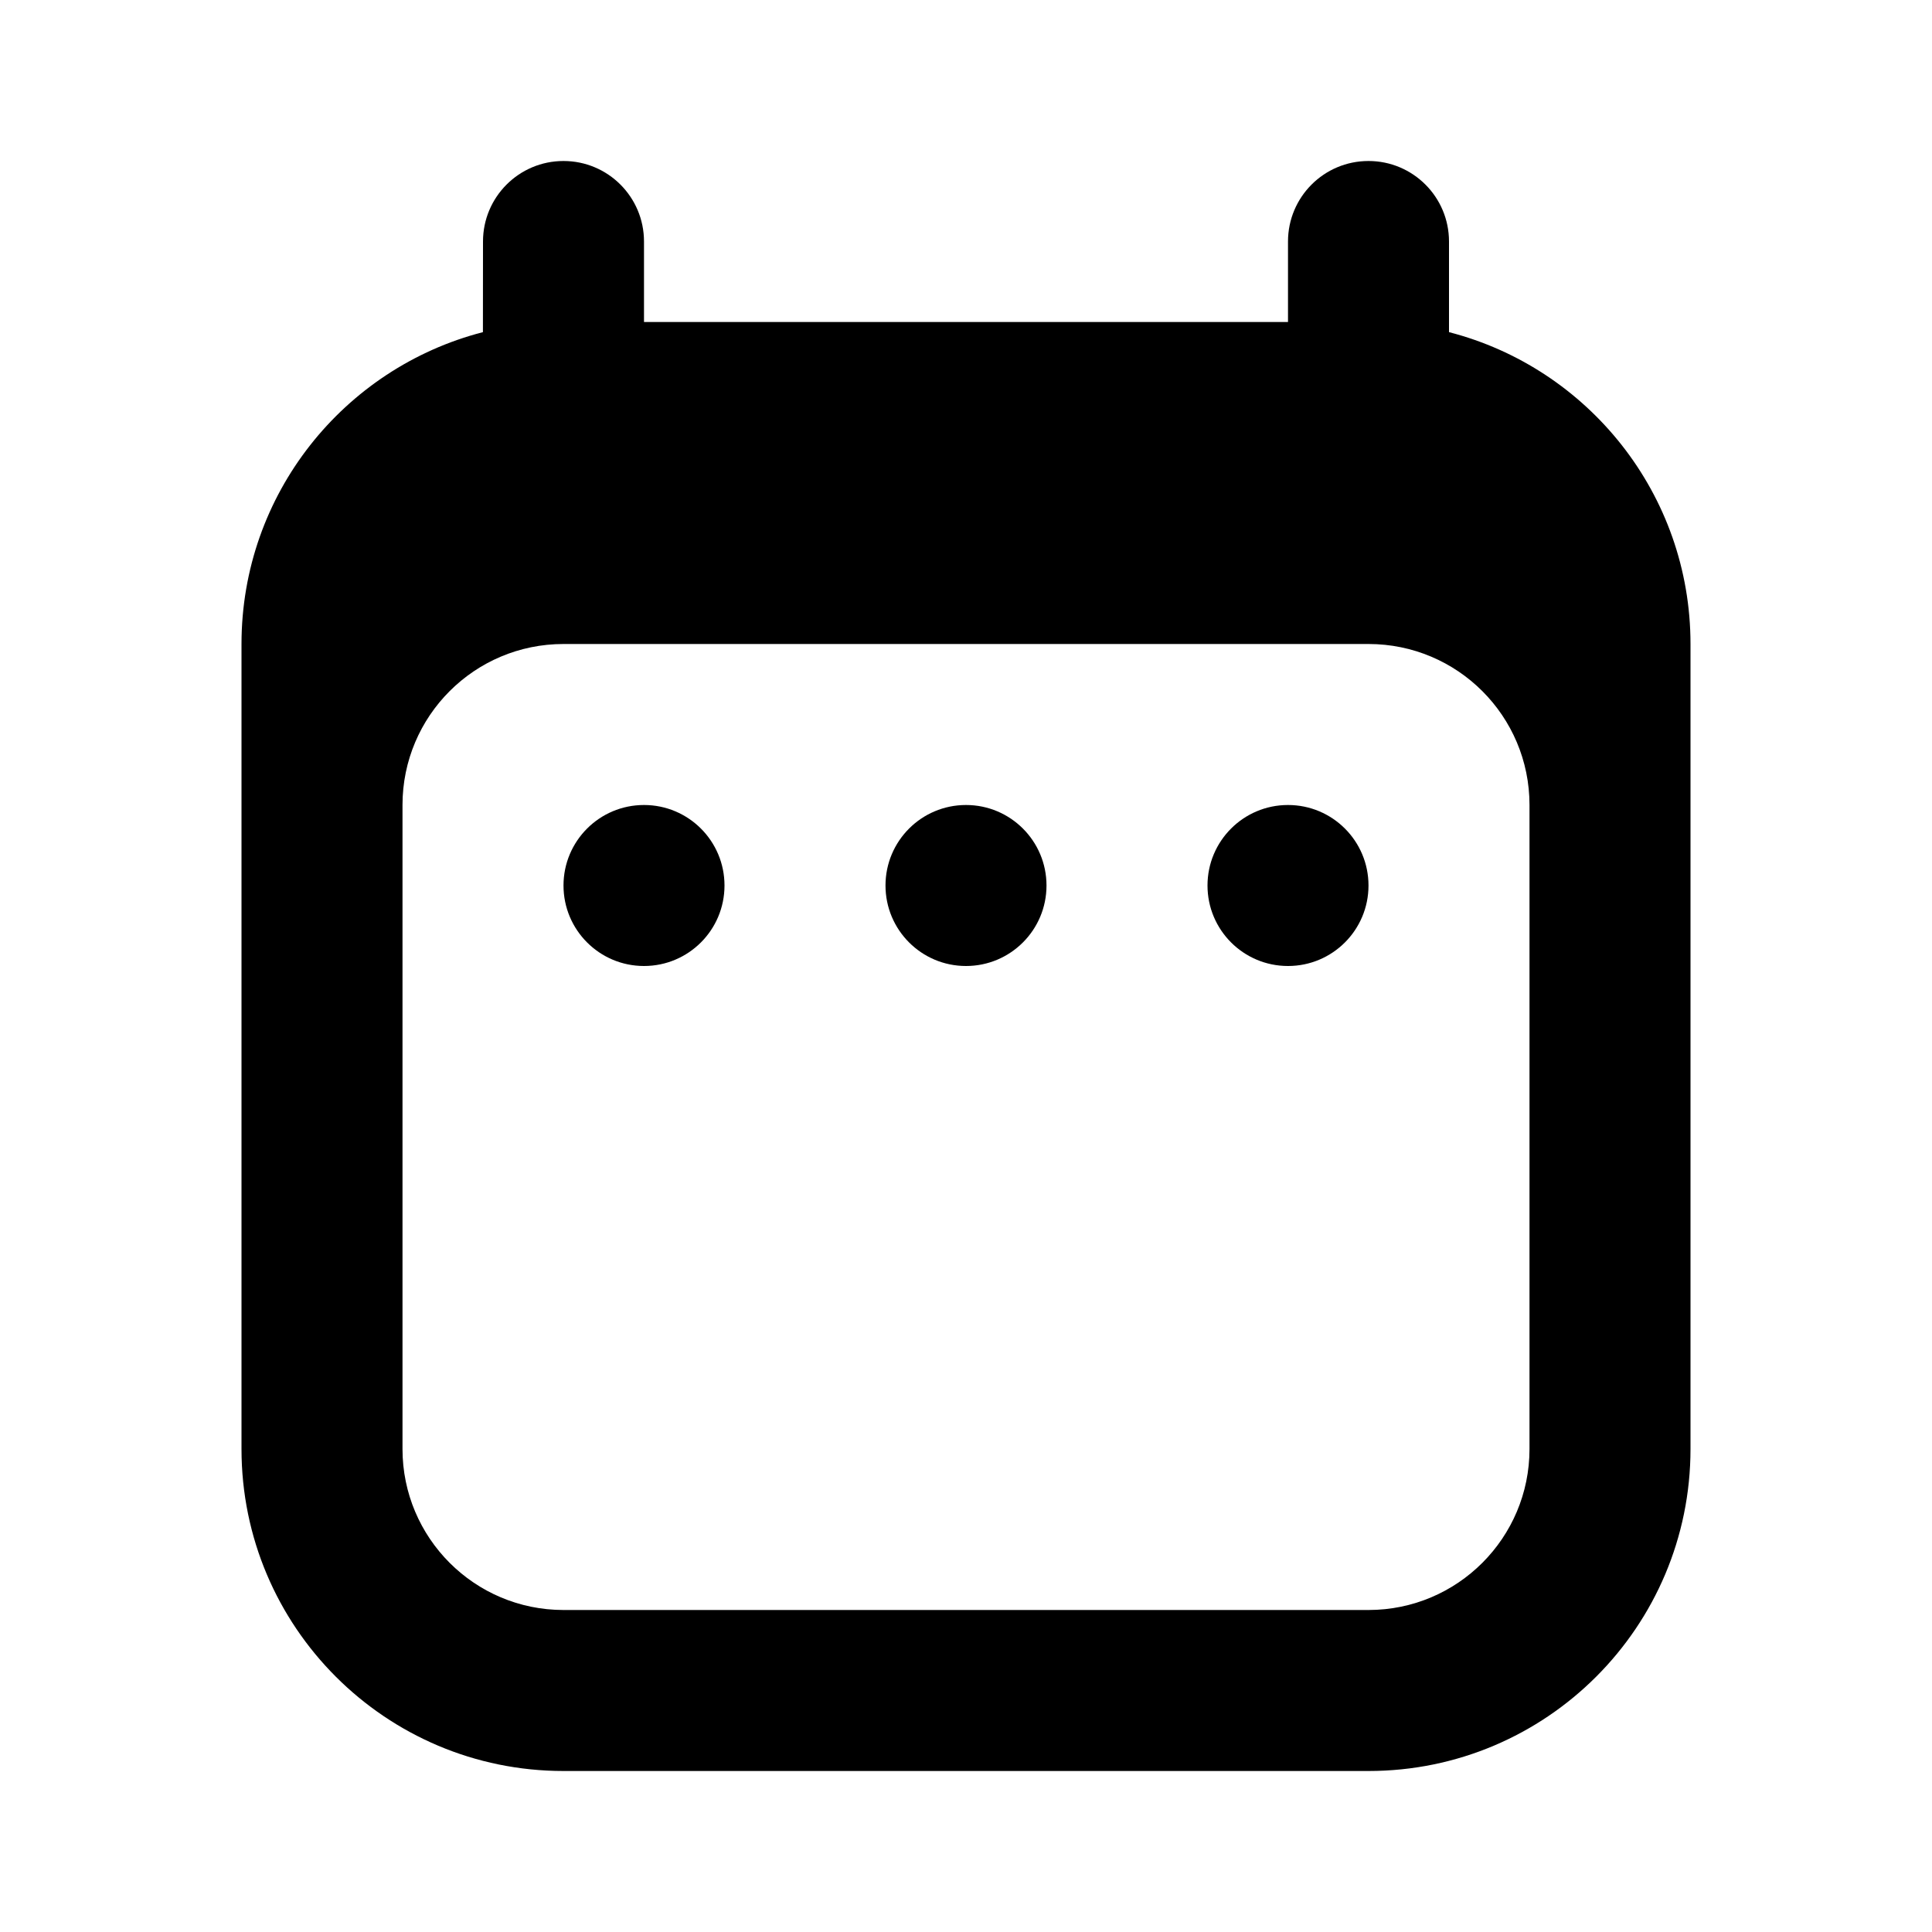 <svg xmlns="http://www.w3.org/2000/svg" width="24" height="24" viewBox="0 0 24 24">
  <path fill="currentColor" fill-rule="evenodd" d="M16,12 C15.447,12 15,11.552 15,11 C15,10.448 15.447,10 16,10 C16.553,10 17,10.448 17,11 C17,11.552 16.553,12 16,12 Z M8,12 C7.447,12 7,11.552 7,11 C7,10.448 7.447,10 8,10 C8.553,10 9,10.448 9,11 C9,11.552 8.553,12 8,12 Z M7,8 L17,8 C18.105,8 19,8.895 19,10 L19,18 C19,19.104 18.105,20 17,20 L7,20 C5.895,20 5,19.104 5,18 L5,10 C5,8.895 5.895,8 7,8 Z M12,12 C11.447,12 11,11.552 11,11 C11,10.448 11.447,10 12,10 C12.553,10 13,10.448 13,11 C13,11.552 12.553,12 12,12 Z M17,2 C17.553,2 18,2.448 18,3 L18,3 L18,4.126 C19.725,4.57 21,6.136 21,8 L21,18 C21,20.209 19.209,22 17,22 L7,22 C4.791,22 3,20.209 3,18 L3,8 C3,6.136 4.274,4.571 5.999,4.126 L6,3 C6,2.448 6.447,2 7,2 C7.553,2 8,2.448 8,3 L8,3 L8,4 L16,4 L16,3 C16,2.448 16.447,2 17,2 Z"/>
</svg>
